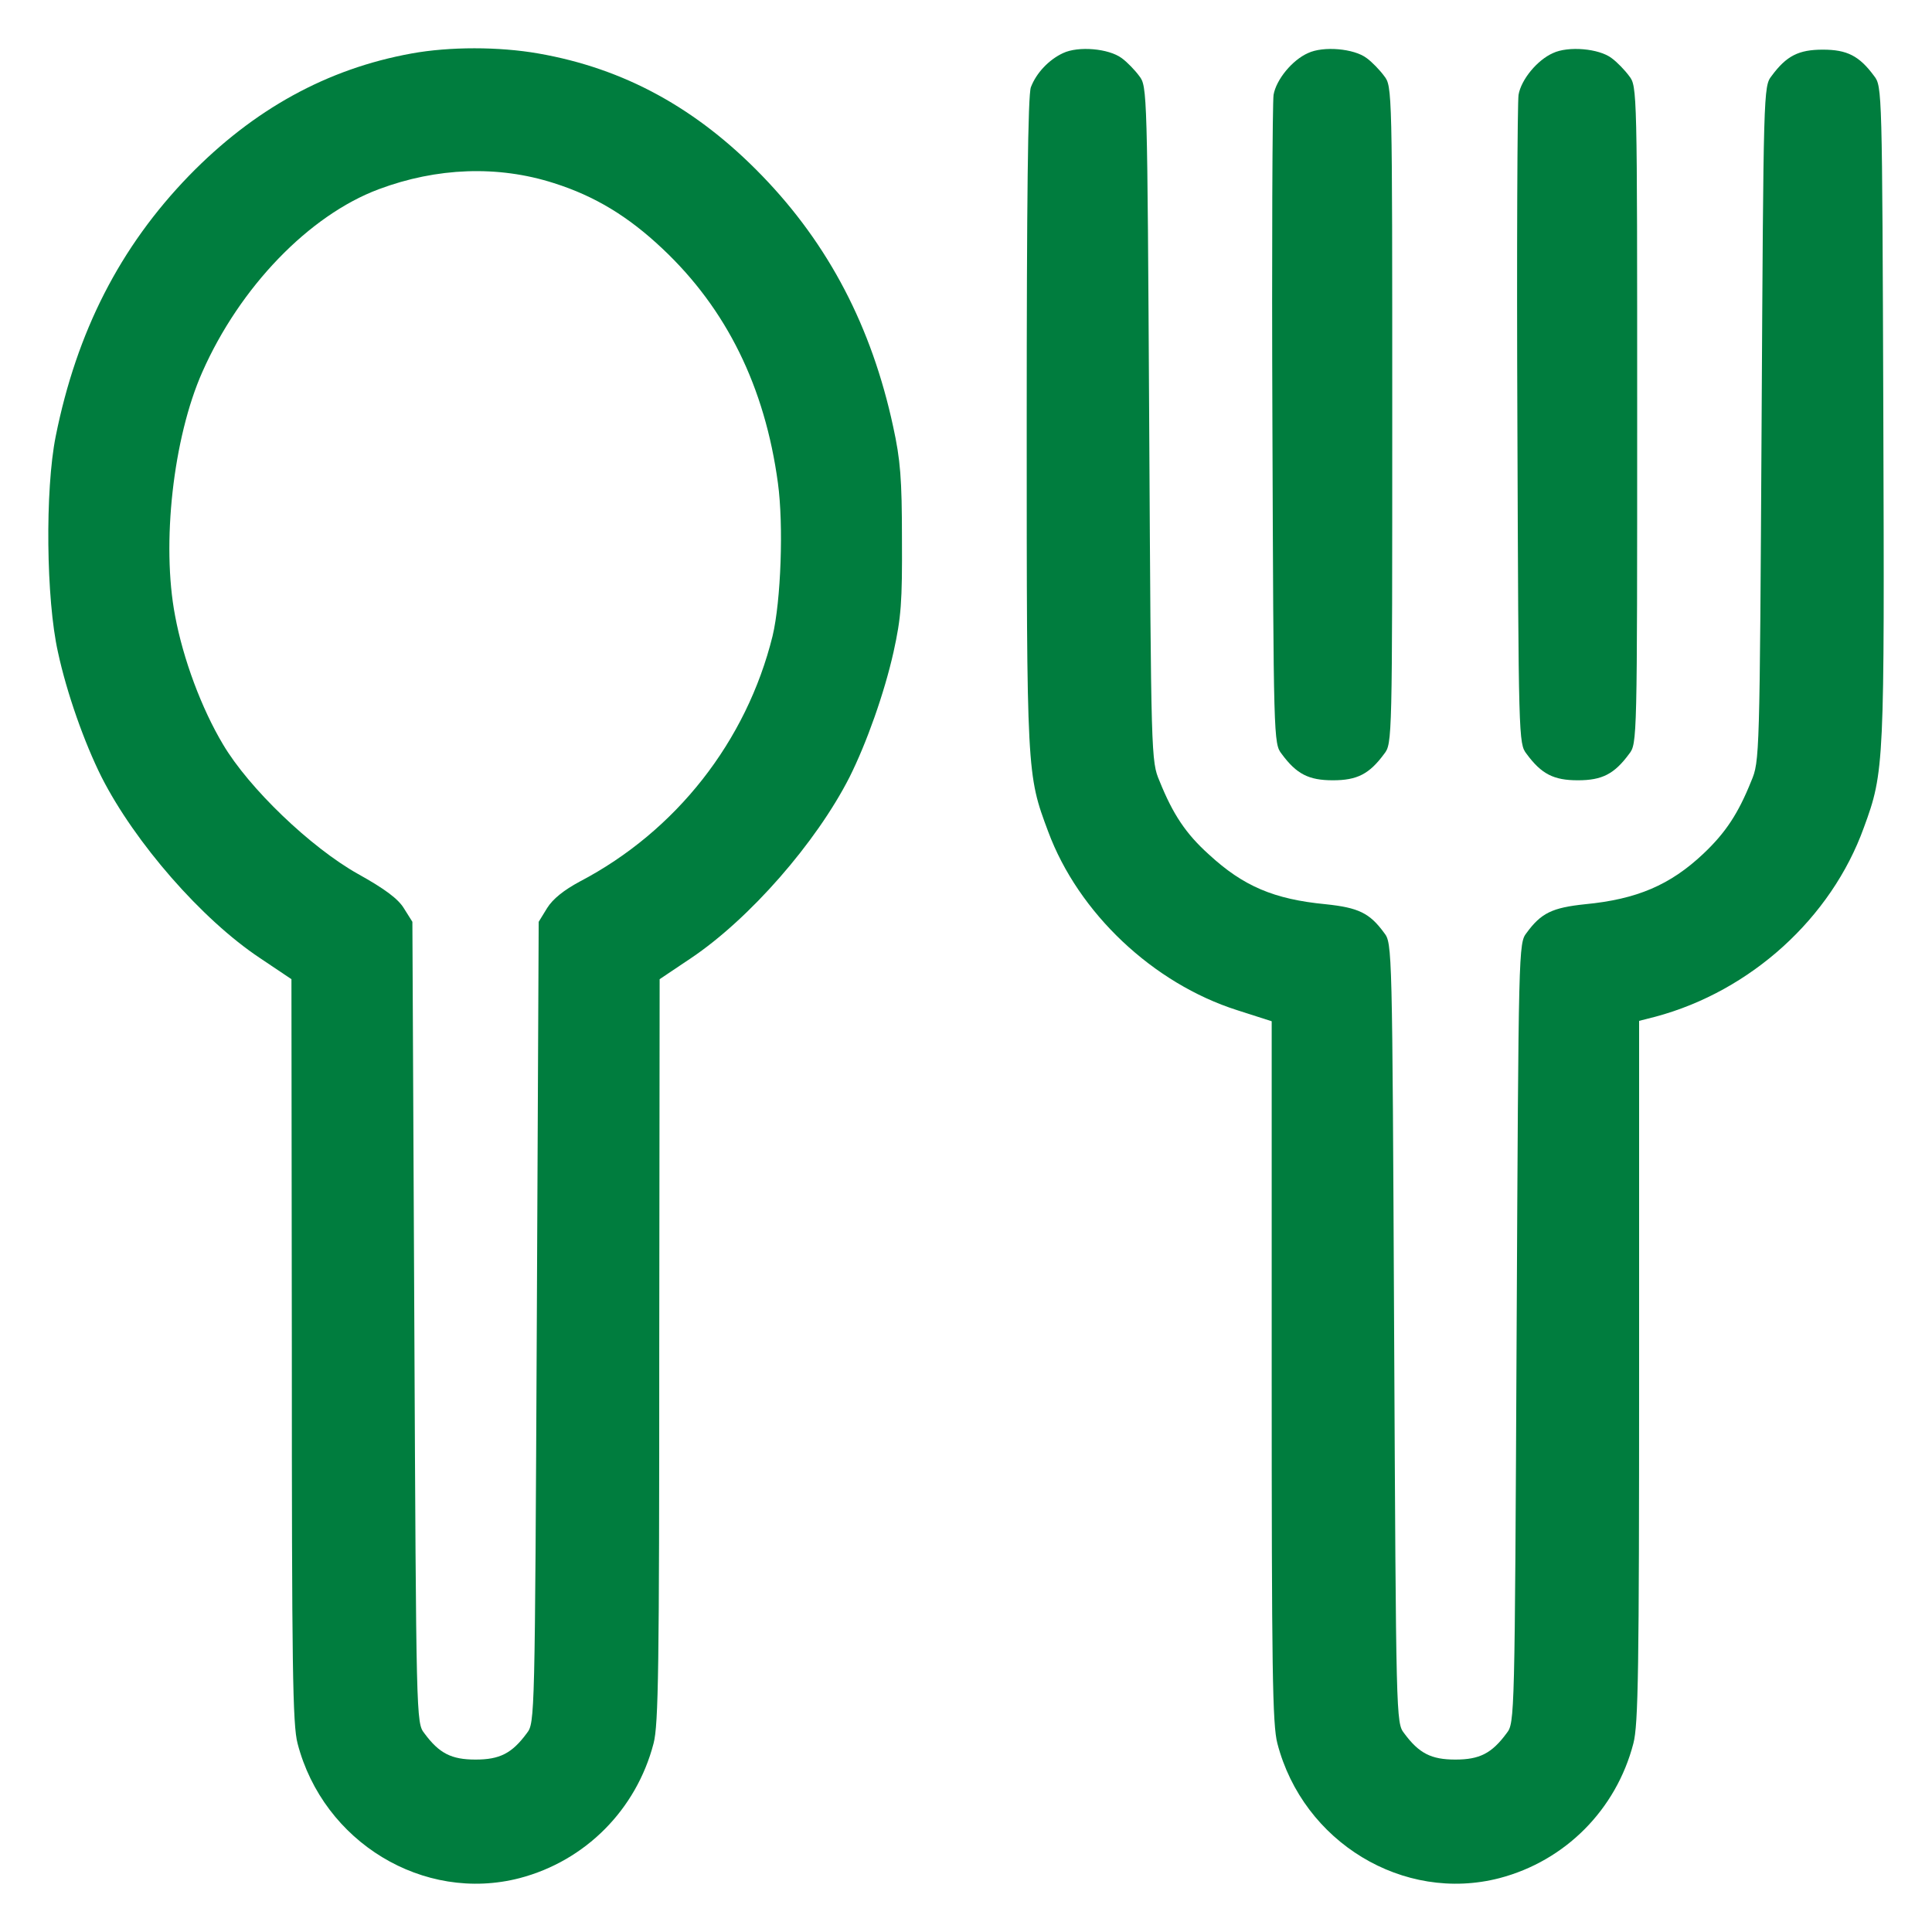 <?xml version="1.0" encoding="UTF-8"?>
<svg width="40px" height="40px" viewBox="0 0 40 40" version="1.1" xmlns="http://www.w3.org/2000/svg" xmlns:xlink="http://www.w3.org/1999/xlink">
    <title>Food Fraud</title>
    <g id="Food-Fraud" stroke="none" stroke-width="1" fill="none" fill-rule="evenodd">
        <g id="restaurant-_2_" transform="translate(1, 1)" fill="#007D3E" fill-rule="nonzero">
            <g id="Group" transform="translate(19, 19) scale(-1, 1) rotate(-180) translate(-19, -19) ">
                <path d="M7.522,37.893 C5.771,37.576 4.25,36.737 2.91,35.359 C1.484,33.886 0.588,32.135 0.153,29.965 C-0.069,28.857 -0.046,26.591 0.2,25.498 C0.382,24.651 0.747,23.621 1.104,22.909 C1.793,21.554 3.18,19.962 4.384,19.163 L5.034,18.727 L5.042,11.045 C5.042,4.487 5.058,3.291 5.161,2.903 C5.692,0.86 7.768,-0.4 9.757,0.115 C11.12,0.472 12.174,1.533 12.531,2.903 C12.634,3.291 12.649,4.487 12.649,11.045 L12.657,18.727 L13.307,19.163 C14.52,19.978 15.898,21.554 16.588,22.909 C16.944,23.621 17.309,24.651 17.499,25.498 C17.658,26.219 17.681,26.536 17.674,27.835 C17.674,29.086 17.642,29.482 17.491,30.171 C17.047,32.23 16.16,33.933 14.781,35.359 C13.426,36.761 11.92,37.584 10.145,37.893 C9.329,38.036 8.307,38.036 7.522,37.893 Z M10.47,35.208 C11.318,34.939 12.008,34.519 12.713,33.854 C14.044,32.603 14.837,30.987 15.106,28.999 C15.225,28.128 15.169,26.56 14.995,25.831 C14.456,23.653 12.998,21.792 11.001,20.747 C10.676,20.572 10.446,20.39 10.328,20.2 L10.153,19.915 L10.114,11.623 C10.074,3.41 10.074,3.331 9.908,3.117 C9.599,2.697 9.345,2.57 8.846,2.57 C8.346,2.57 8.093,2.697 7.784,3.117 C7.617,3.331 7.617,3.41 7.578,11.623 L7.538,19.915 L7.364,20.192 C7.245,20.39 6.968,20.596 6.413,20.905 C5.438,21.451 4.154,22.679 3.616,23.59 C3.172,24.334 2.791,25.356 2.625,26.251 C2.34,27.74 2.585,29.934 3.188,31.296 C3.964,33.054 5.399,34.543 6.841,35.082 C8.045,35.533 9.313,35.58 10.47,35.208 Z" id="Shape"></path>
                <path d="M21.01,37.901 C20.717,37.766 20.455,37.489 20.344,37.196 C20.281,37.046 20.257,34.82 20.257,30.25 C20.257,22.964 20.257,22.972 20.701,21.784 C21.327,20.097 22.872,18.64 24.615,18.085 L25.329,17.856 L25.329,10.609 C25.329,4.44 25.344,3.291 25.447,2.903 C25.978,0.86 28.055,-0.4 30.044,0.115 C31.407,0.472 32.461,1.533 32.817,2.903 C32.92,3.291 32.936,4.432 32.936,10.609 L32.936,17.864 L33.277,17.951 C35.25,18.481 36.914,19.994 37.588,21.863 C38.016,23.027 38.016,23.154 37.992,30.464 C37.968,37.133 37.968,37.212 37.802,37.426 C37.493,37.846 37.239,37.972 36.74,37.972 C36.24,37.972 35.987,37.846 35.678,37.426 C35.511,37.212 35.511,37.125 35.472,30.227 C35.432,23.305 35.432,23.241 35.258,22.829 C34.988,22.156 34.727,21.76 34.267,21.325 C33.578,20.675 32.888,20.382 31.819,20.279 C31.137,20.208 30.907,20.097 30.606,19.685 C30.44,19.471 30.44,19.392 30.4,11.401 C30.361,3.41 30.361,3.331 30.194,3.117 C29.885,2.697 29.632,2.57 29.132,2.57 C28.633,2.57 28.379,2.697 28.07,3.117 C27.904,3.331 27.904,3.41 27.864,11.401 C27.825,19.392 27.825,19.471 27.658,19.685 C27.357,20.097 27.127,20.208 26.446,20.279 C25.376,20.382 24.742,20.652 24.029,21.309 C23.553,21.737 23.284,22.14 23.007,22.829 C22.832,23.241 22.832,23.305 22.793,30.227 C22.753,37.125 22.753,37.212 22.587,37.426 C22.5,37.545 22.333,37.719 22.222,37.798 C21.953,37.996 21.327,38.051 21.01,37.901 Z" id="Path"></path>
                <path d="M26.081,37.901 C25.756,37.758 25.424,37.355 25.368,37.038 C25.344,36.895 25.329,33.822 25.344,30.195 C25.368,23.685 25.368,23.606 25.535,23.392 C25.844,22.972 26.097,22.845 26.596,22.845 C27.096,22.845 27.349,22.972 27.658,23.392 C27.825,23.606 27.825,23.661 27.825,30.409 C27.825,37.157 27.825,37.212 27.658,37.426 C27.571,37.545 27.405,37.719 27.294,37.798 C27.032,37.996 26.398,38.051 26.081,37.901 Z" id="Path"></path>
                <path d="M31.153,37.901 C30.828,37.758 30.495,37.355 30.44,37.038 C30.416,36.895 30.4,33.822 30.416,30.195 C30.44,23.685 30.44,23.606 30.606,23.392 C30.915,22.972 31.169,22.845 31.668,22.845 C32.167,22.845 32.421,22.972 32.73,23.392 C32.896,23.606 32.896,23.661 32.896,30.409 C32.896,37.157 32.896,37.212 32.73,37.426 C32.643,37.545 32.476,37.719 32.365,37.798 C32.104,37.996 31.47,38.051 31.153,37.901 Z" id="Path"></path>
            </g>
        </g>
    </g>
</svg>